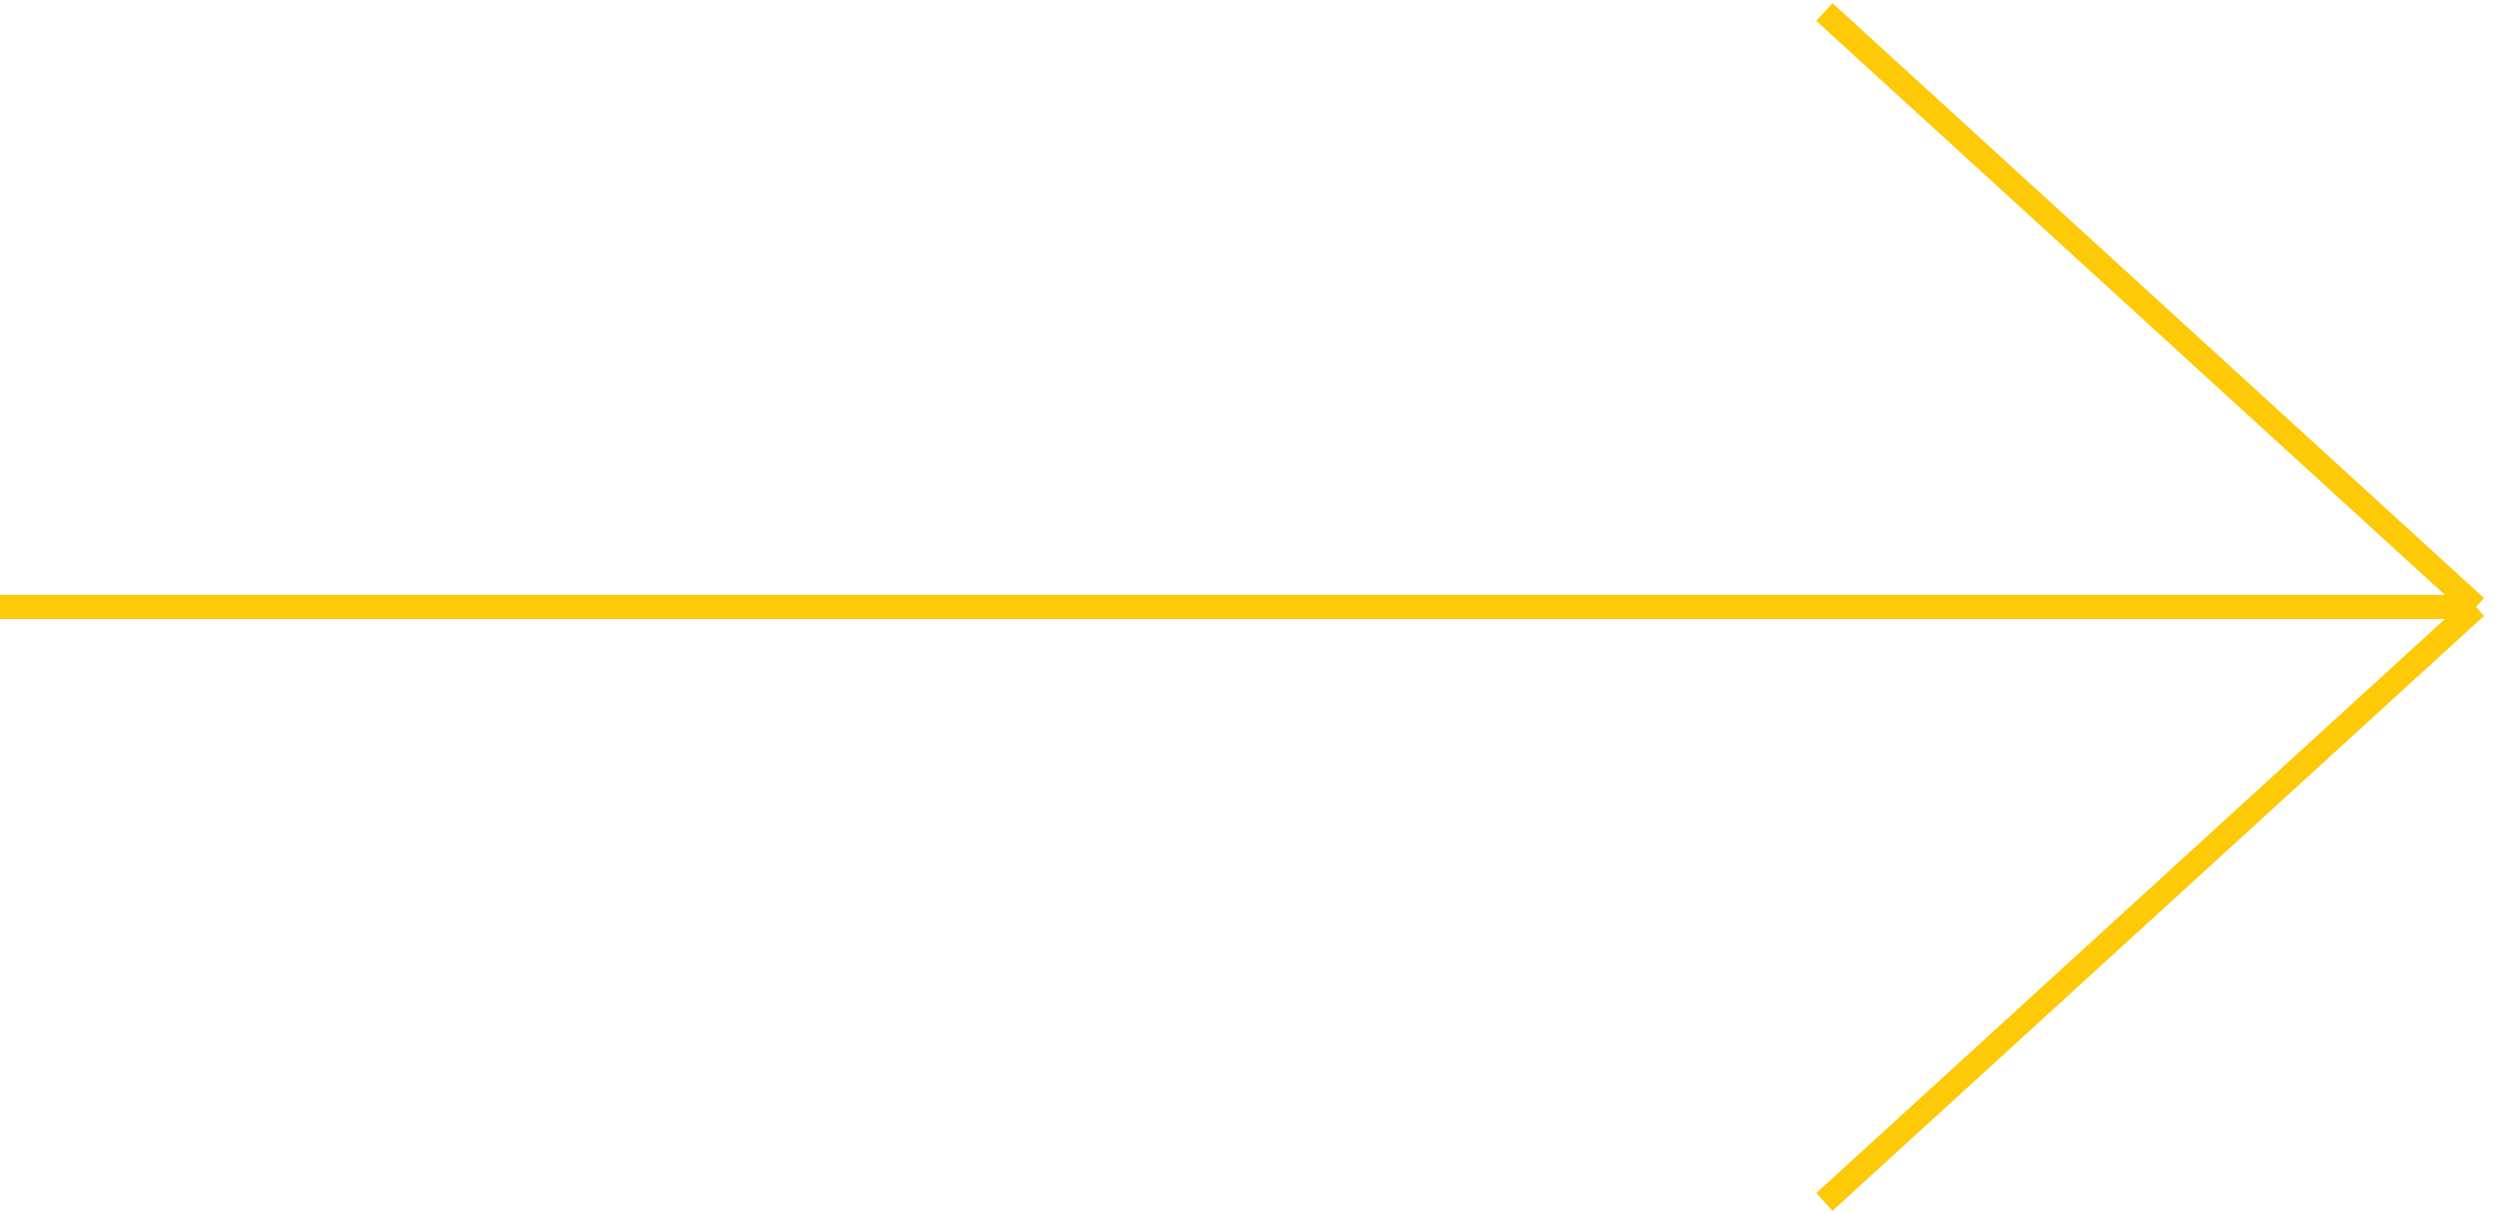 <?xml version="1.0" encoding="UTF-8"?> <svg xmlns="http://www.w3.org/2000/svg" width="208" height="101" viewBox="0 0 208 101" fill="none"> <path d="M0 50.5H206M206 50.5L151.789 100M206 50.5L151.789 1" stroke="#FECA07" stroke-width="2"></path> </svg> 